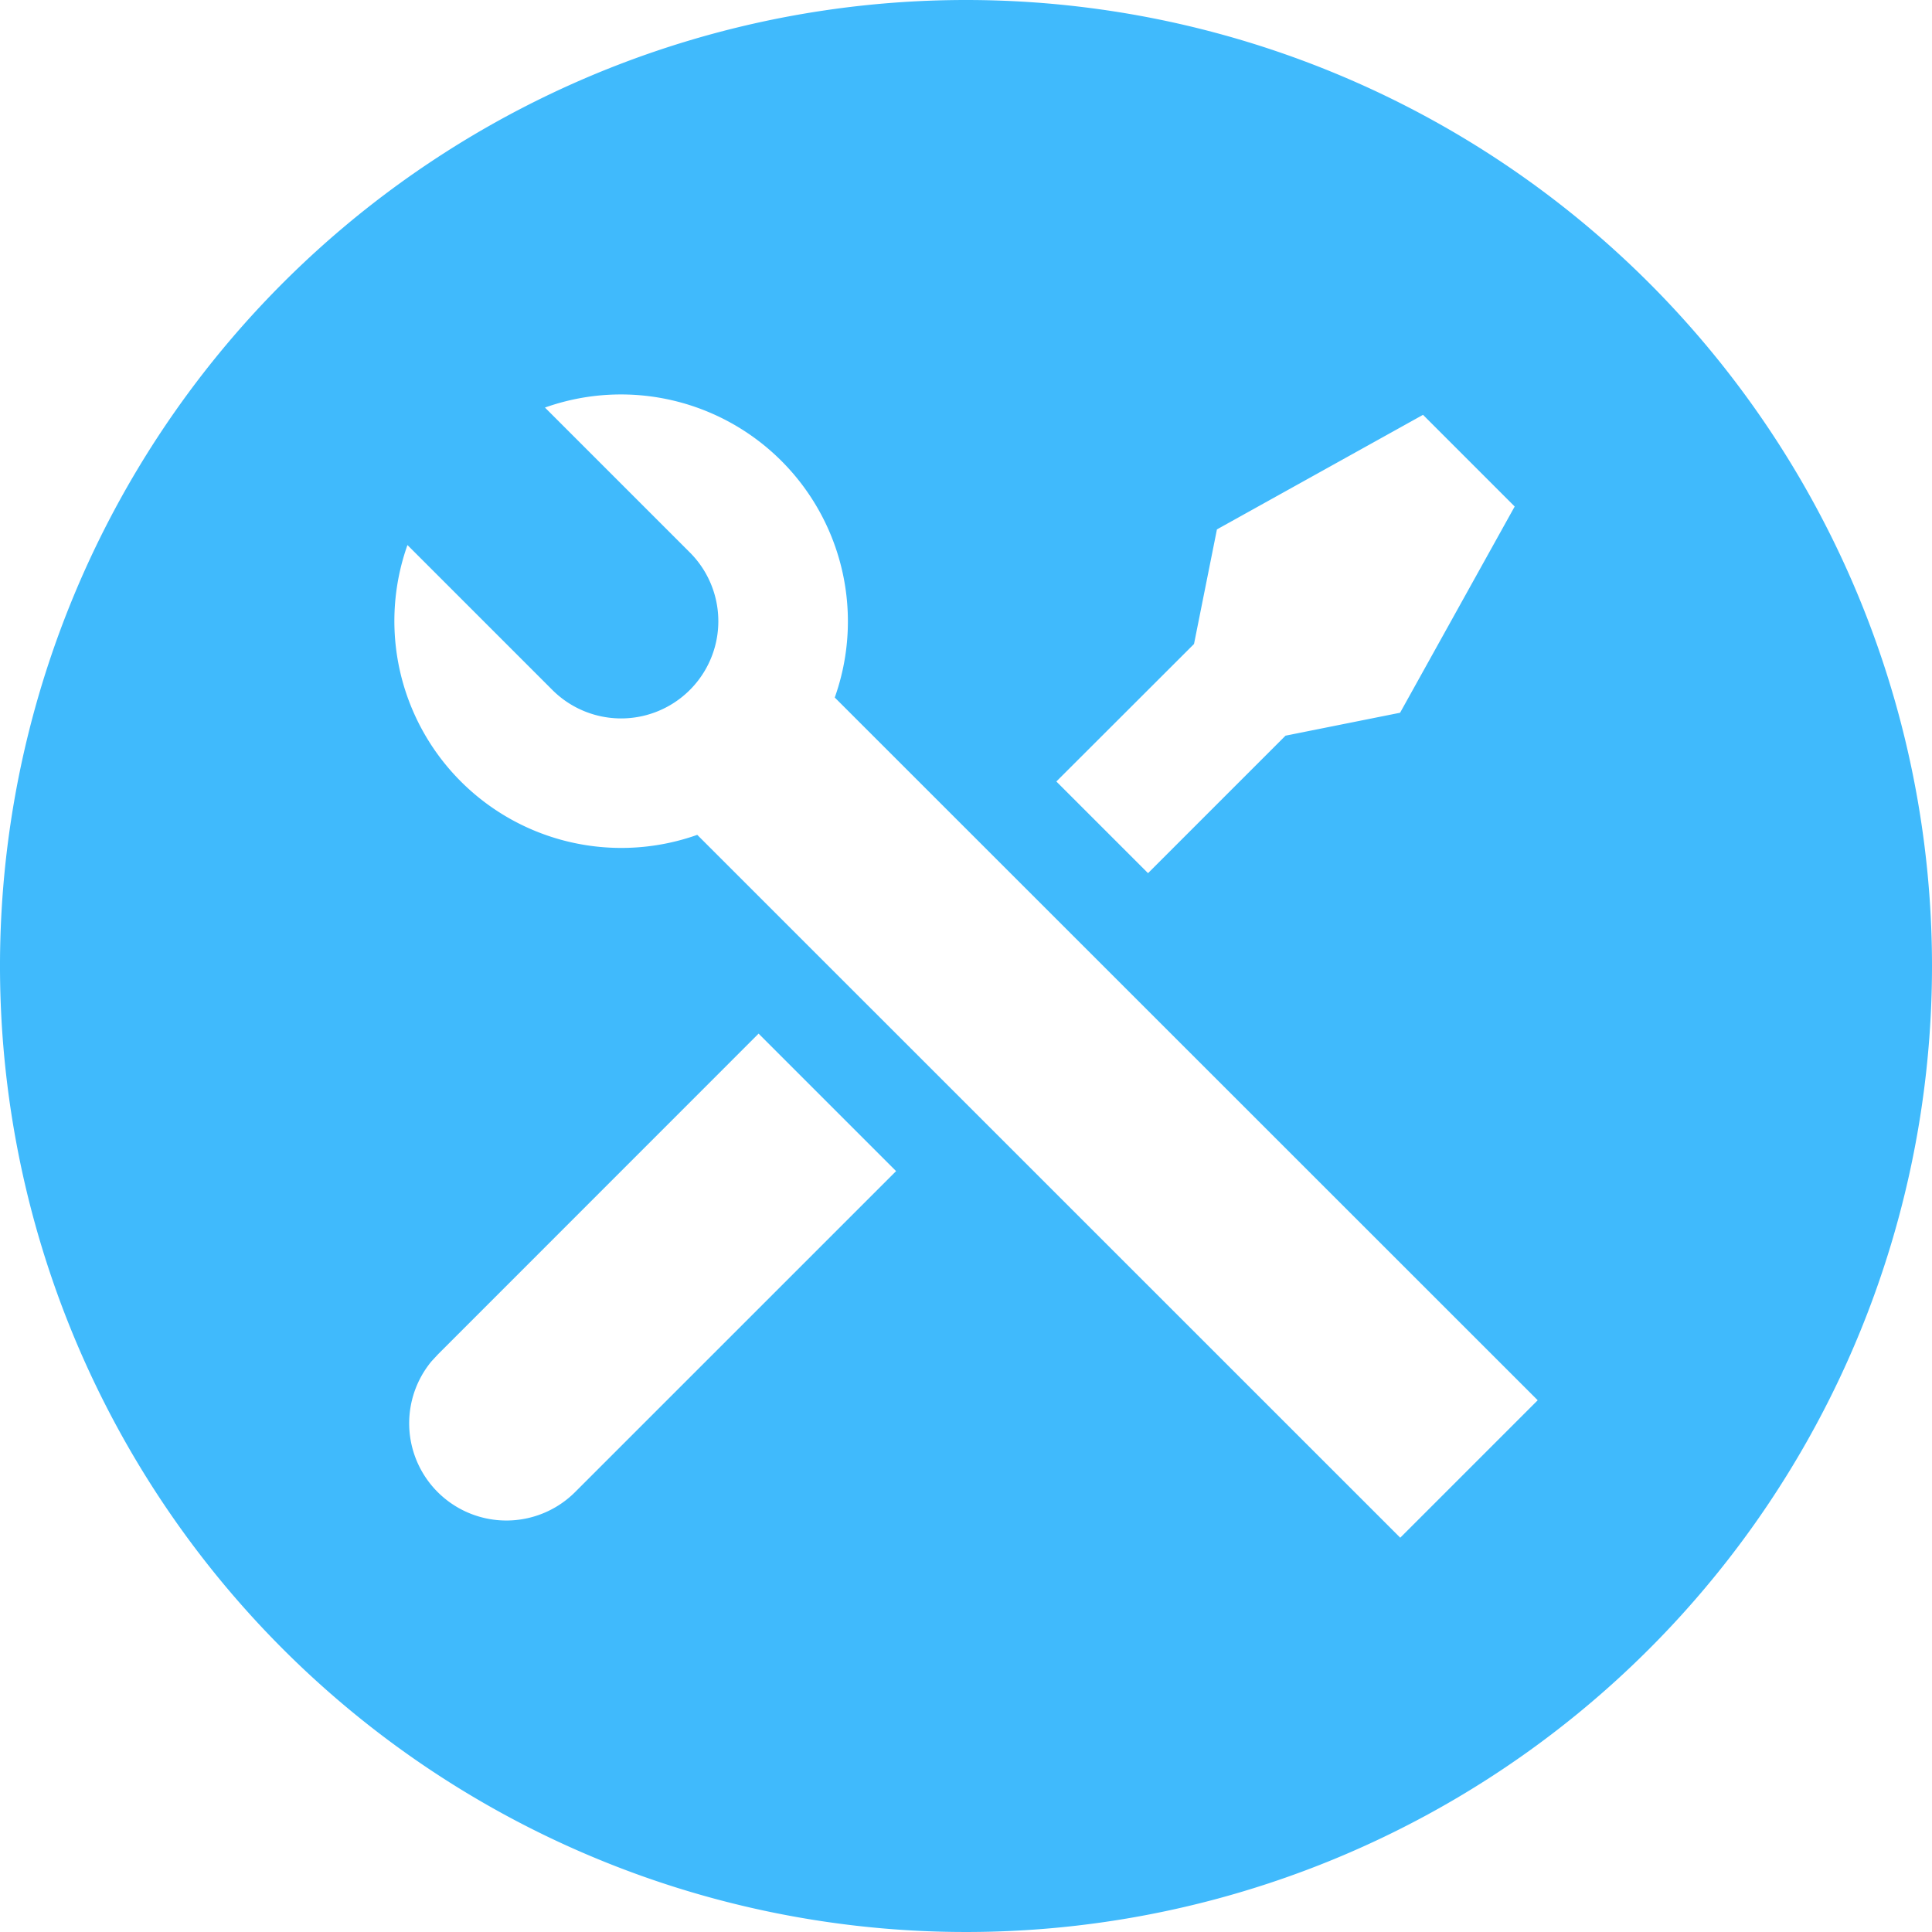 <svg xmlns="http://www.w3.org/2000/svg" xmlns:xlink="http://www.w3.org/1999/xlink" width="60" height="60" viewBox="0 0 60 60">
  <defs>
    <clipPath id="clip-path">
      <rect id="Rectangle_1995" data-name="Rectangle 1995" width="60" height="60" fill="#40bafc"/>
    </clipPath>
  </defs>
  <g id="Group_153" data-name="Group 153" clip-path="url(#clip-path)">
    <path id="Path_216" data-name="Path 216" d="M30,0A30,30,0,1,0,60,30,30,30,0,0,0,30,0m7.081,20,.712-3.559,6.4-3.558,2.847,2.847-3.559,6.405-3.558.712-4.27,4.27-2.847-2.847ZM17.866,46.332A3.019,3.019,0,0,1,13.4,42.278l.2-.216L23.559,32.1l4.27,4.27Zm25.62,1.423L21.654,25.927a7.048,7.048,0,0,1-9-9l4.5,4.5a3.019,3.019,0,0,0,4.27-4.27l-4.5-4.5a7.048,7.048,0,0,1,9,9.005L47.755,43.486Z" transform="translate(0)" fill="#40bafc"/>
  </g>
</svg>
